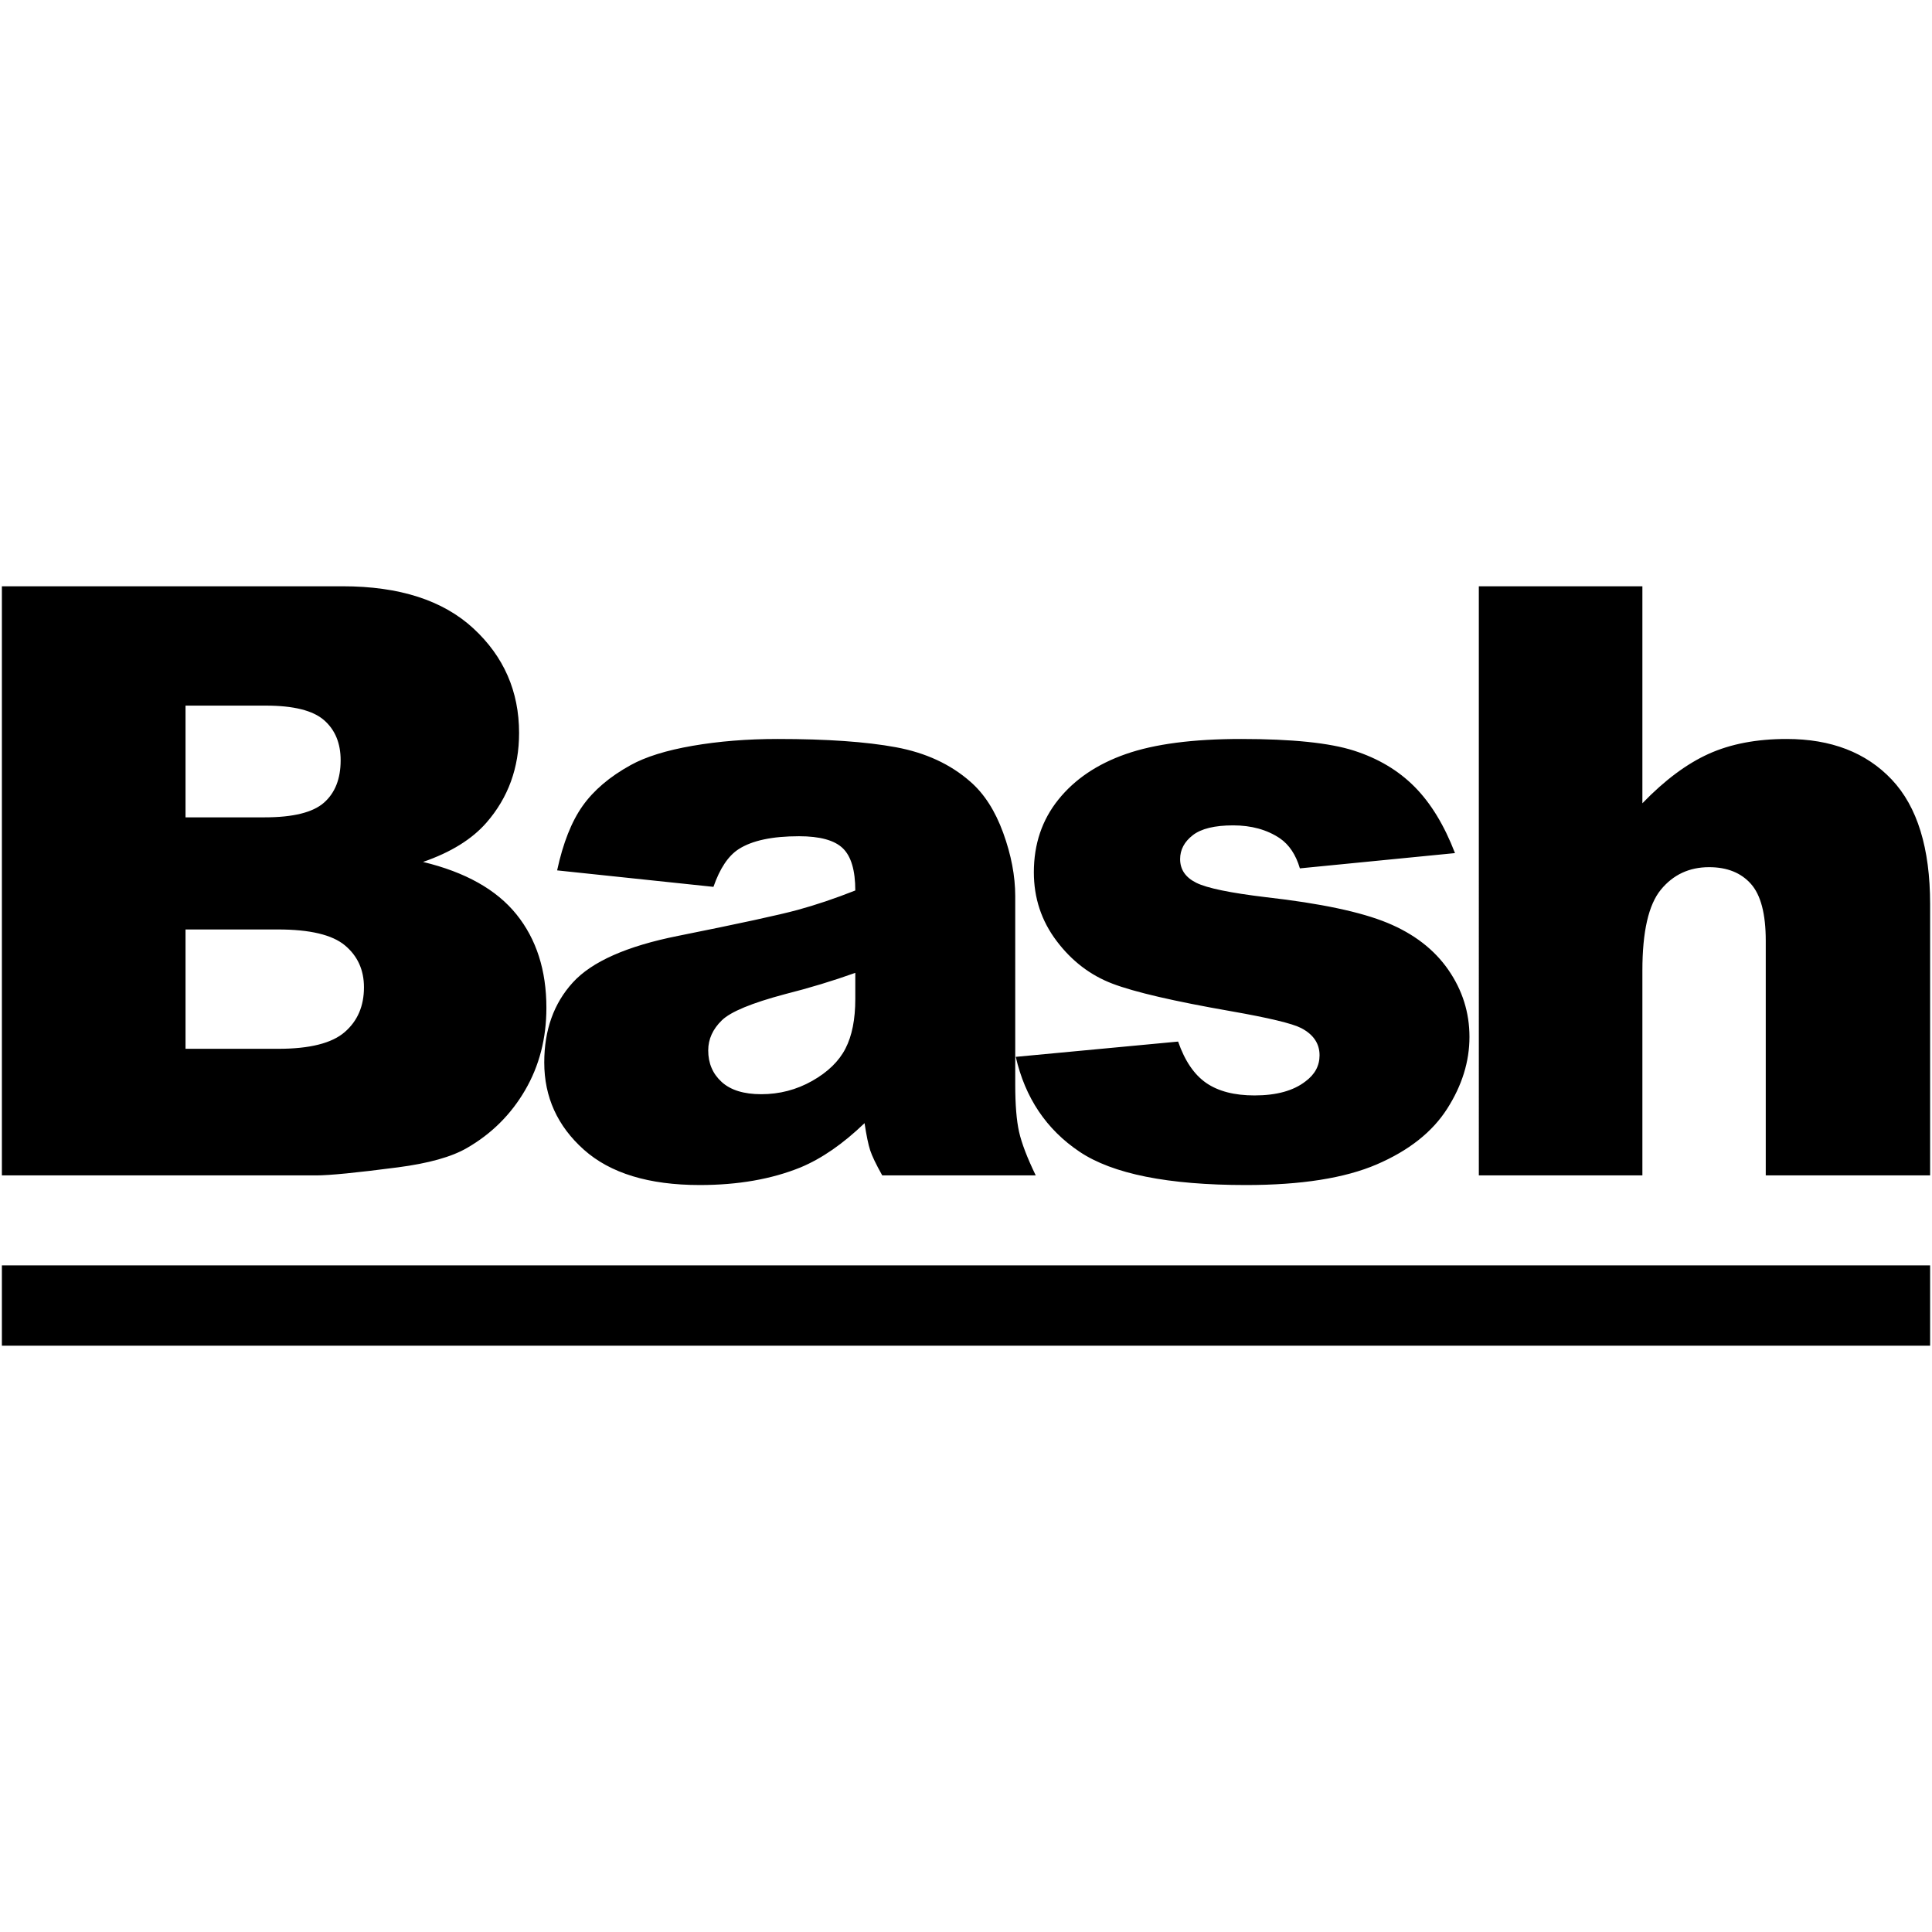 <?xml version="1.0" encoding="iso-8859-1"?>
<!DOCTYPE svg PUBLIC "-//W3C//DTD SVG 1.1//EN" "http://www.w3.org/Graphics/SVG/1.1/DTD/svg11.dtd">
<!-- Скачано с сайта svg4.ru / Downloaded from svg4.ru -->
<svg fill="#000000"  version="1.1" xmlns="http://www.w3.org/2000/svg" xmlns:xlink="http://www.w3.org/1999/xlink"  width="800px"
	 height="800px" viewBox="0 0 512 512" enable-background="new 0 0 512 512" xml:space="preserve">

<g id="5151e0c8492e5103c096af88a51f8fd4">

<path display="inline" d="M105.399,309.365c8.163-1.066,14.268-2.771,18.314-5.115c6.533-3.76,11.682-8.875,15.445-15.338
		c3.764-6.453,5.643-13.734,5.643-21.832c0-9.938-2.645-18.189-7.934-24.76c-5.29-6.562-13.541-11.194-24.76-13.897
		c7.386-2.554,12.991-6.03,16.826-10.434c5.751-6.604,8.629-14.517,8.629-23.749c0-11.003-4.03-20.235-12.089-27.688
		c-8.059-7.457-19.612-11.183-34.666-11.183H0.5v156.125h83.279C87.33,311.494,94.537,310.783,105.399,309.365z M49.167,186.996
		h21.3c7.311,0,12.442,1.281,15.387,3.834c2.948,2.562,4.42,6.113,4.42,10.654c0,4.898-1.472,8.641-4.42,11.236
		c-2.944,2.591-8.18,3.884-15.707,3.884H49.167V186.996z M49.167,277.943v-31.626h24.494c8.45,0,14.359,1.401,17.732,4.204
		c3.373,2.807,5.061,6.516,5.061,11.127c0,4.975-1.705,8.934-5.115,11.877c-3.406,2.945-9.265,4.418-17.57,4.418H49.167z
		 M195.776,225.017c3.551-2.275,8.874-3.406,15.973-3.406c5.539,0,9.411,1.065,11.611,3.194c2.2,2.129,3.302,5.855,3.302,11.183
		c-5.398,2.129-10.509,3.851-15.337,5.165c-4.828,1.314-15.37,3.605-31.629,6.866c-13.561,2.703-22.859,6.82-27.9,12.359
		c-5.044,5.535-7.564,12.6-7.564,21.191c0,9.158,3.497,16.859,10.492,23.105c6.995,6.25,17.233,9.373,30.723,9.373
		c10.151,0,19.063-1.564,26.731-4.682c5.61-2.346,11.253-6.246,16.934-11.719c0.495,3.268,0.994,5.662,1.489,7.189
		c0.499,1.525,1.563,3.746,3.198,6.658h40.679c-2.271-4.691-3.743-8.539-4.421-11.557c-0.674-3.016-1.011-7.191-1.011-12.514V237.48
		c0-5.327-1.064-10.92-3.193-16.775c-2.129-5.855-5.04-10.384-8.732-13.578c-5.257-4.616-11.823-7.647-19.704-9.103
		s-18.314-2.188-31.31-2.188c-8.092,0-15.62,0.607-22.577,1.813c-6.957,1.206-12.426,2.911-16.401,5.111
		c-5.535,3.053-9.776,6.658-12.725,10.808c-2.944,4.154-5.198,9.852-6.762,17.092l41.427,4.366
		C190.773,230.128,193.007,226.792,195.776,225.017z M226.662,264.738c0,5.395-0.869,9.785-2.612,13.154
		c-1.738,3.373-4.682,6.229-8.836,8.574c-4.155,2.342-8.646,3.51-13.474,3.51c-4.612,0-8.109-1.08-10.488-3.242
		c-2.379-2.172-3.568-4.957-3.568-8.363c0-2.982,1.206-5.643,3.622-7.988c2.341-2.271,7.914-4.574,16.717-6.92
		c6.462-1.631,12.675-3.514,18.639-5.648V264.738z M349.695,279.664c0-3.119-1.63-5.531-4.898-7.227
		c-2.341-1.207-8.554-2.695-18.634-4.467c-15.05-2.629-25.505-5.057-31.364-7.291c-5.854-2.232-10.791-6.008-14.8-11.331
		c-4.013-5.315-6.018-11.378-6.018-18.189c0-7.448,2.162-13.865,6.496-19.254c4.328-5.394,10.292-9.419,17.89-12.076
		c7.598-2.662,17.786-3.992,30.565-3.992c13.49,0,23.445,1.031,29.87,3.09s11.785,5.252,16.081,9.585
		c4.296,4.329,7.864,10.188,10.704,17.57l-41.106,4.046c-1.065-3.618-2.841-6.28-5.327-7.984c-3.406-2.271-7.523-3.41-12.352-3.41
		c-4.898,0-8.467,0.869-10.704,2.603c-2.237,1.738-3.355,3.851-3.355,6.33c0,2.77,1.422,4.857,4.263,6.271
		c2.84,1.422,9.016,2.695,18.526,3.834c14.413,1.63,25.134,3.901,32.162,6.803c7.031,2.911,12.408,7.062,16.135,12.451
		c3.726,5.389,5.593,11.311,5.593,17.766c0,6.527-1.971,12.875-5.913,19.045c-3.938,6.168-10.151,11.078-18.635,14.734
		c-8.483,3.65-20.04,5.477-34.665,5.477c-20.659,0-35.372-2.943-44.143-8.842c-8.767-5.889-14.393-14.268-16.88-25.129l43.024-4.047
		c1.775,5.111,4.258,8.766,7.456,10.971c3.193,2.195,7.456,3.301,12.779,3.301c5.822,0,10.33-1.238,13.523-3.725
		C348.457,284.738,349.695,282.434,349.695,279.664z M511.5,239.609v71.885h-43.557v-62.196c0-7.099-1.313-12.126-3.942-15.07
		c-2.624-2.944-6.316-4.417-11.074-4.417c-5.252,0-9.515,1.988-12.778,5.963c-3.265,3.976-4.899,11.112-4.899,21.404v54.315h-43.344
		V155.37h43.344v57.508c5.893-6.104,11.748-10.471,17.57-13.099c5.821-2.628,12.708-3.942,20.663-3.942
		c11.785,0,21.067,3.584,27.846,10.754C508.11,213.768,511.5,224.771,511.5,239.609z M0.5,335.338h511v21.293H0.5V335.338z">

</path>

</g>

</svg>